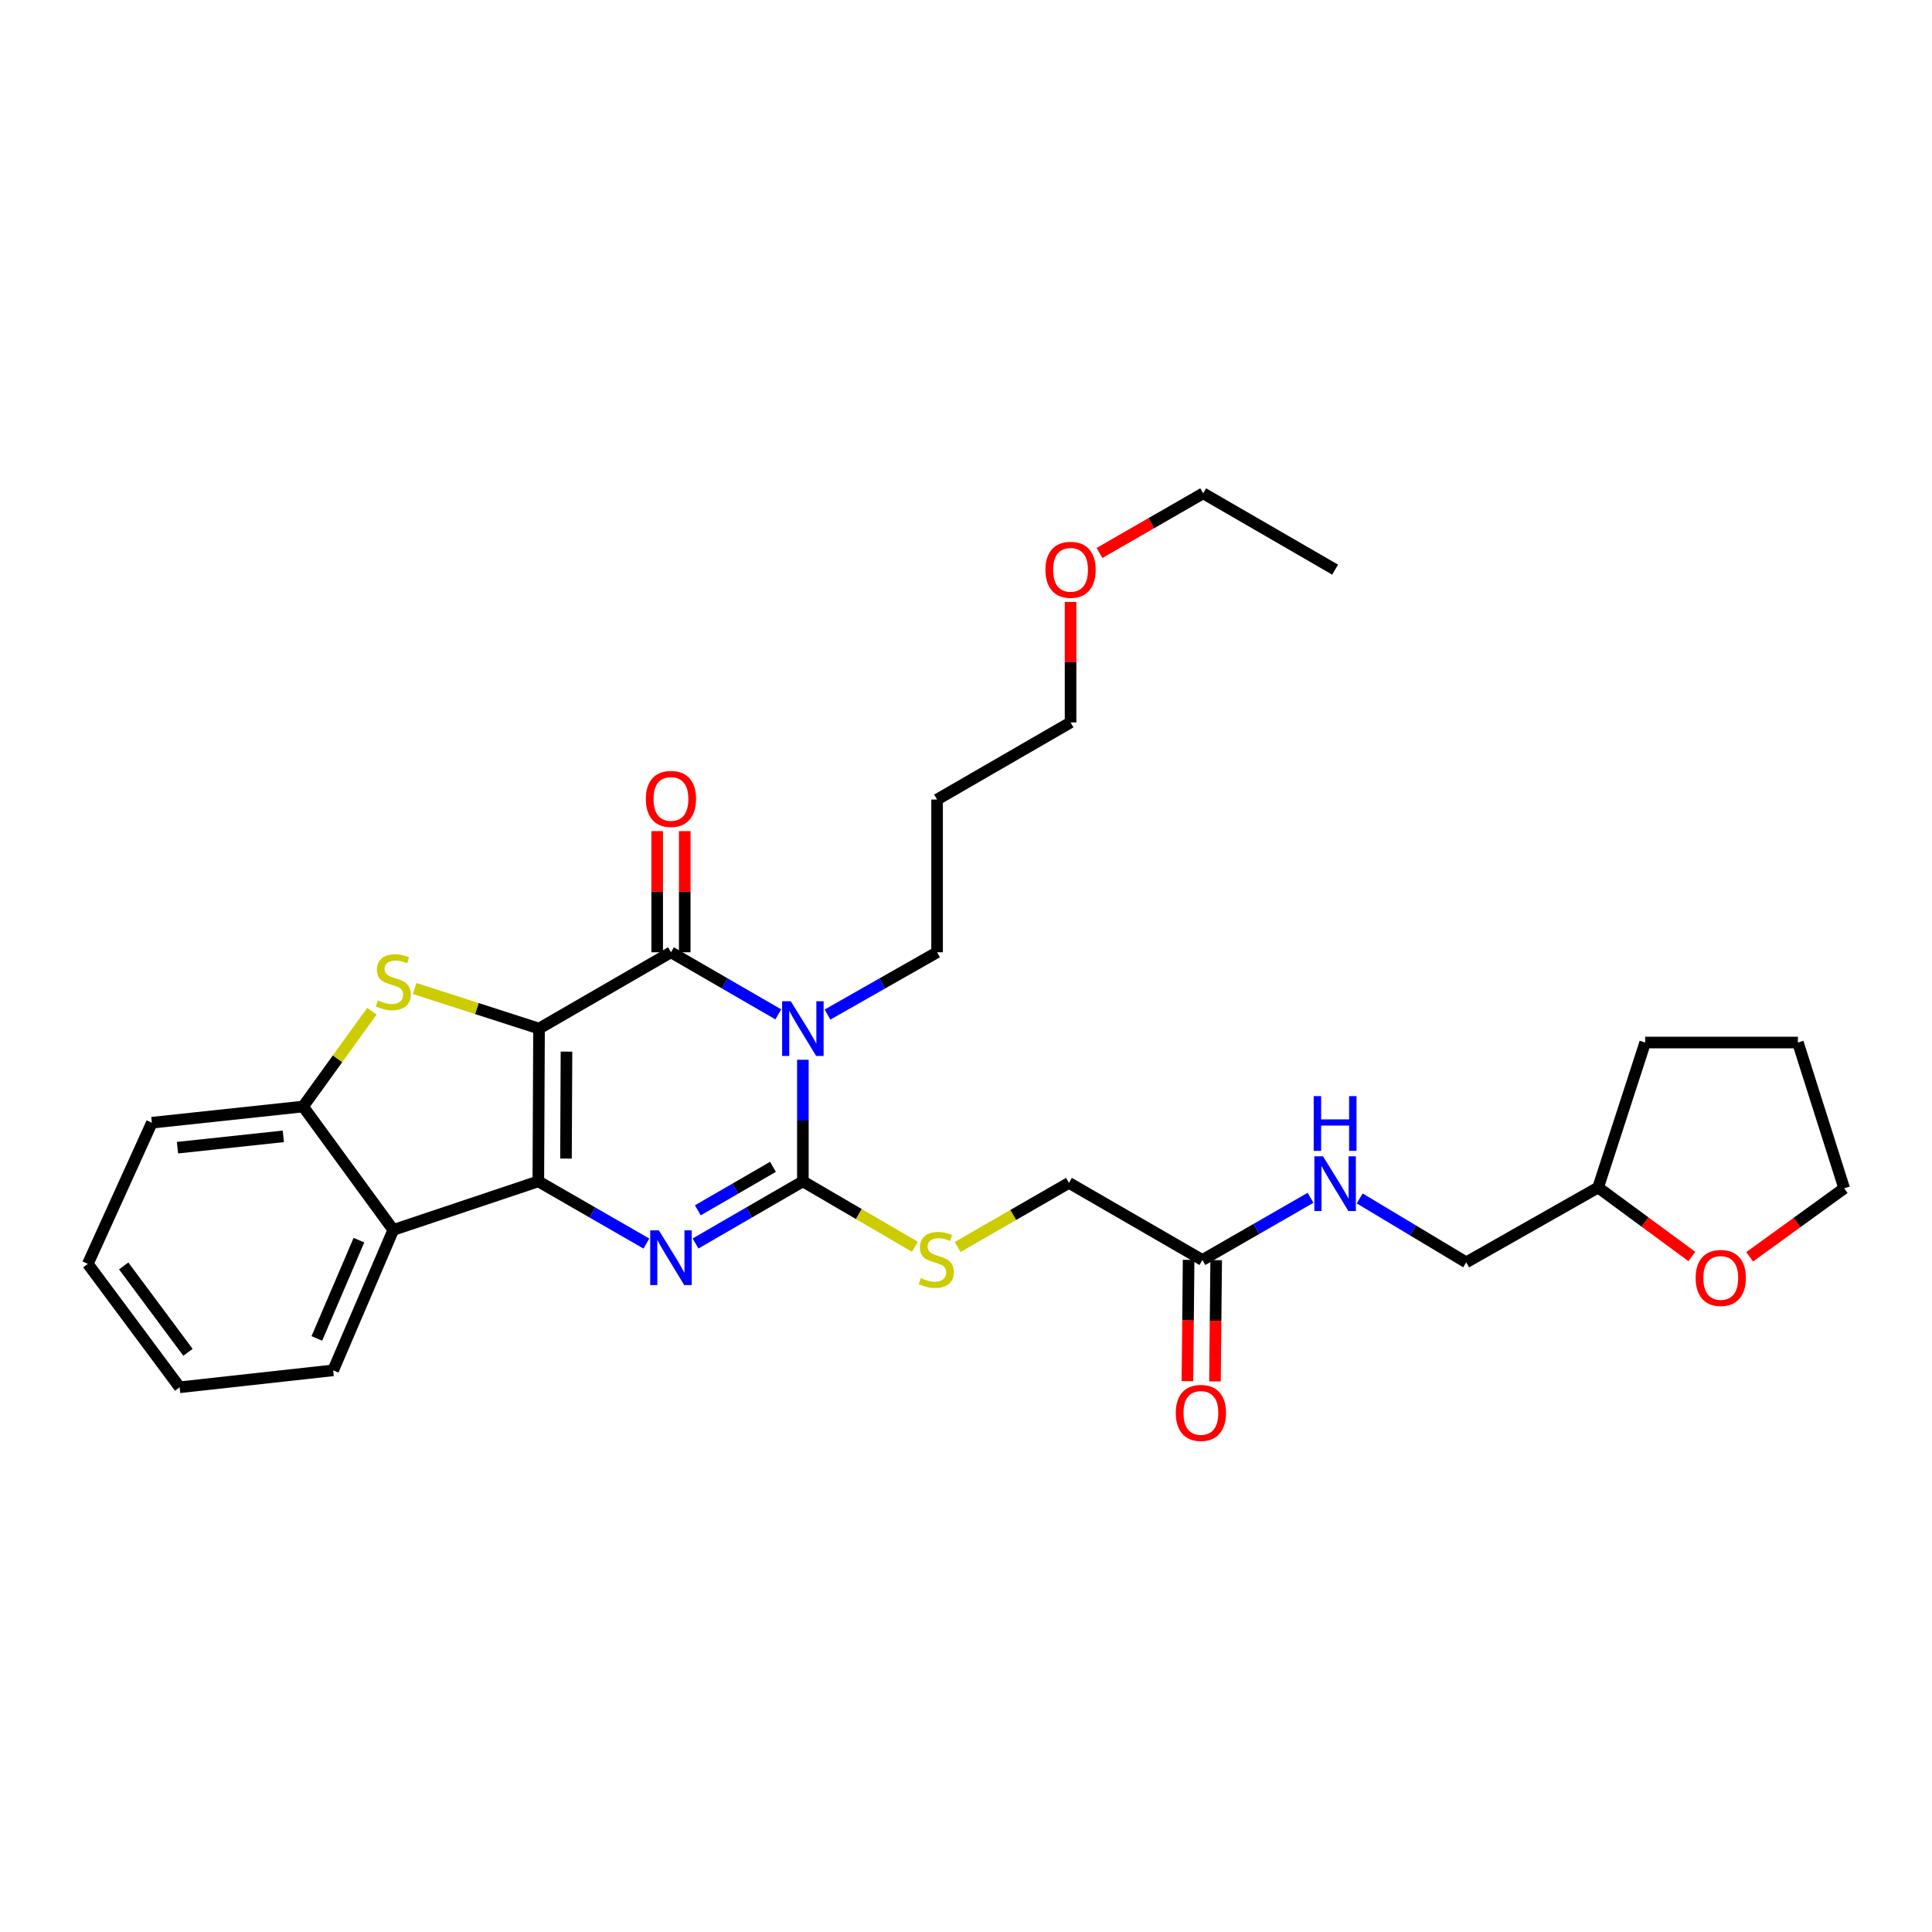 <?xml version='1.0' encoding='iso-8859-1'?>
<svg version='1.1' baseProfile='full'
              xmlns='http://www.w3.org/2000/svg'
                      xmlns:rdkit='http://www.rdkit.org/xml'
                      xmlns:xlink='http://www.w3.org/1999/xlink'
                  xml:space='preserve'
width='1000px' height='1000px' viewBox='0 0 1000 1000'>
<!-- END OF HEADER -->
<rect style='opacity:1.0;fill:#FFFFFF;stroke:none' width='1000' height='1000' x='0' y='0'> </rect>
<path class='bond-0' d='M 279.003,532.394 L 278.638,611.471' style='fill:none;fill-rule:evenodd;stroke:#000000;stroke-width:6px;stroke-linecap:butt;stroke-linejoin:miter;stroke-opacity:1' />
<path class='bond-0' d='M 293.21,544.321 L 292.955,599.676' style='fill:none;fill-rule:evenodd;stroke:#000000;stroke-width:6px;stroke-linecap:butt;stroke-linejoin:miter;stroke-opacity:1' />
<path class='bond-2' d='M 279.003,532.394 L 347.288,492.895' style='fill:none;fill-rule:evenodd;stroke:#000000;stroke-width:6px;stroke-linecap:butt;stroke-linejoin:miter;stroke-opacity:1' />
<path class='bond-5' d='M 279.003,532.394 L 246.813,522.018' style='fill:none;fill-rule:evenodd;stroke:#000000;stroke-width:6px;stroke-linecap:butt;stroke-linejoin:miter;stroke-opacity:1' />
<path class='bond-5' d='M 246.813,522.018 L 214.624,511.642' style='fill:none;fill-rule:evenodd;stroke:#CCCC00;stroke-width:6px;stroke-linecap:butt;stroke-linejoin:miter;stroke-opacity:1' />
<path class='bond-3' d='M 278.638,611.471 L 306.603,627.568' style='fill:none;fill-rule:evenodd;stroke:#000000;stroke-width:6px;stroke-linecap:butt;stroke-linejoin:miter;stroke-opacity:1' />
<path class='bond-3' d='M 306.603,627.568 L 334.568,643.665' style='fill:none;fill-rule:evenodd;stroke:#0000FF;stroke-width:6px;stroke-linecap:butt;stroke-linejoin:miter;stroke-opacity:1' />
<path class='bond-6' d='M 278.638,611.471 L 203.562,636.613' style='fill:none;fill-rule:evenodd;stroke:#000000;stroke-width:6px;stroke-linecap:butt;stroke-linejoin:miter;stroke-opacity:1' />
<path class='bond-1' d='M 402.854,525.04 L 375.071,508.967' style='fill:none;fill-rule:evenodd;stroke:#0000FF;stroke-width:6px;stroke-linecap:butt;stroke-linejoin:miter;stroke-opacity:1' />
<path class='bond-1' d='M 375.071,508.967 L 347.288,492.895' style='fill:none;fill-rule:evenodd;stroke:#000000;stroke-width:6px;stroke-linecap:butt;stroke-linejoin:miter;stroke-opacity:1' />
<path class='bond-4' d='M 415.566,548.531 L 415.566,580.001' style='fill:none;fill-rule:evenodd;stroke:#0000FF;stroke-width:6px;stroke-linecap:butt;stroke-linejoin:miter;stroke-opacity:1' />
<path class='bond-4' d='M 415.566,580.001 L 415.566,611.471' style='fill:none;fill-rule:evenodd;stroke:#000000;stroke-width:6px;stroke-linecap:butt;stroke-linejoin:miter;stroke-opacity:1' />
<path class='bond-12' d='M 428.304,525.151 L 456.668,509.023' style='fill:none;fill-rule:evenodd;stroke:#0000FF;stroke-width:6px;stroke-linecap:butt;stroke-linejoin:miter;stroke-opacity:1' />
<path class='bond-12' d='M 456.668,509.023 L 485.032,492.895' style='fill:none;fill-rule:evenodd;stroke:#000000;stroke-width:6px;stroke-linecap:butt;stroke-linejoin:miter;stroke-opacity:1' />
<path class='bond-9' d='M 354.42,492.895 L 354.42,461.543' style='fill:none;fill-rule:evenodd;stroke:#000000;stroke-width:6px;stroke-linecap:butt;stroke-linejoin:miter;stroke-opacity:1' />
<path class='bond-9' d='M 354.42,461.543 L 354.42,430.191' style='fill:none;fill-rule:evenodd;stroke:#FF0000;stroke-width:6px;stroke-linecap:butt;stroke-linejoin:miter;stroke-opacity:1' />
<path class='bond-9' d='M 340.157,492.895 L 340.157,461.543' style='fill:none;fill-rule:evenodd;stroke:#000000;stroke-width:6px;stroke-linecap:butt;stroke-linejoin:miter;stroke-opacity:1' />
<path class='bond-9' d='M 340.157,461.543 L 340.157,430.191' style='fill:none;fill-rule:evenodd;stroke:#FF0000;stroke-width:6px;stroke-linecap:butt;stroke-linejoin:miter;stroke-opacity:1' />
<path class='bond-31' d='M 360.001,643.629 L 387.783,627.55' style='fill:none;fill-rule:evenodd;stroke:#0000FF;stroke-width:6px;stroke-linecap:butt;stroke-linejoin:miter;stroke-opacity:1' />
<path class='bond-31' d='M 387.783,627.55 L 415.566,611.471' style='fill:none;fill-rule:evenodd;stroke:#000000;stroke-width:6px;stroke-linecap:butt;stroke-linejoin:miter;stroke-opacity:1' />
<path class='bond-31' d='M 361.191,626.461 L 380.639,615.206' style='fill:none;fill-rule:evenodd;stroke:#0000FF;stroke-width:6px;stroke-linecap:butt;stroke-linejoin:miter;stroke-opacity:1' />
<path class='bond-31' d='M 380.639,615.206 L 400.087,603.951' style='fill:none;fill-rule:evenodd;stroke:#000000;stroke-width:6px;stroke-linecap:butt;stroke-linejoin:miter;stroke-opacity:1' />
<path class='bond-8' d='M 415.566,611.471 L 444.554,628.402' style='fill:none;fill-rule:evenodd;stroke:#000000;stroke-width:6px;stroke-linecap:butt;stroke-linejoin:miter;stroke-opacity:1' />
<path class='bond-8' d='M 444.554,628.402 L 473.541,645.332' style='fill:none;fill-rule:evenodd;stroke:#CCCC00;stroke-width:6px;stroke-linecap:butt;stroke-linejoin:miter;stroke-opacity:1' />
<path class='bond-7' d='M 192.488,523.413 L 174.682,548.073' style='fill:none;fill-rule:evenodd;stroke:#CCCC00;stroke-width:6px;stroke-linecap:butt;stroke-linejoin:miter;stroke-opacity:1' />
<path class='bond-7' d='M 174.682,548.073 L 156.876,572.733' style='fill:none;fill-rule:evenodd;stroke:#000000;stroke-width:6px;stroke-linecap:butt;stroke-linejoin:miter;stroke-opacity:1' />
<path class='bond-18' d='M 203.562,636.613 L 172.446,709.288' style='fill:none;fill-rule:evenodd;stroke:#000000;stroke-width:6px;stroke-linecap:butt;stroke-linejoin:miter;stroke-opacity:1' />
<path class='bond-18' d='M 185.783,641.901 L 164.002,692.773' style='fill:none;fill-rule:evenodd;stroke:#000000;stroke-width:6px;stroke-linecap:butt;stroke-linejoin:miter;stroke-opacity:1' />
<path class='bond-30' d='M 203.562,636.613 L 156.876,572.733' style='fill:none;fill-rule:evenodd;stroke:#000000;stroke-width:6px;stroke-linecap:butt;stroke-linejoin:miter;stroke-opacity:1' />
<path class='bond-20' d='M 156.876,572.733 L 78.607,581.116' style='fill:none;fill-rule:evenodd;stroke:#000000;stroke-width:6px;stroke-linecap:butt;stroke-linejoin:miter;stroke-opacity:1' />
<path class='bond-20' d='M 146.655,588.172 L 91.866,594.04' style='fill:none;fill-rule:evenodd;stroke:#000000;stroke-width:6px;stroke-linecap:butt;stroke-linejoin:miter;stroke-opacity:1' />
<path class='bond-15' d='M 495.681,645.433 L 524.488,628.844' style='fill:none;fill-rule:evenodd;stroke:#CCCC00;stroke-width:6px;stroke-linecap:butt;stroke-linejoin:miter;stroke-opacity:1' />
<path class='bond-15' d='M 524.488,628.844 L 553.294,612.256' style='fill:none;fill-rule:evenodd;stroke:#000000;stroke-width:6px;stroke-linecap:butt;stroke-linejoin:miter;stroke-opacity:1' />
<path class='bond-10' d='M 622.356,652.167 L 553.294,612.256' style='fill:none;fill-rule:evenodd;stroke:#000000;stroke-width:6px;stroke-linecap:butt;stroke-linejoin:miter;stroke-opacity:1' />
<path class='bond-11' d='M 622.356,652.167 L 650.345,636.075' style='fill:none;fill-rule:evenodd;stroke:#000000;stroke-width:6px;stroke-linecap:butt;stroke-linejoin:miter;stroke-opacity:1' />
<path class='bond-11' d='M 650.345,636.075 L 678.333,619.982' style='fill:none;fill-rule:evenodd;stroke:#0000FF;stroke-width:6px;stroke-linecap:butt;stroke-linejoin:miter;stroke-opacity:1' />
<path class='bond-13' d='M 615.225,652.097 L 614.917,683.487' style='fill:none;fill-rule:evenodd;stroke:#000000;stroke-width:6px;stroke-linecap:butt;stroke-linejoin:miter;stroke-opacity:1' />
<path class='bond-13' d='M 614.917,683.487 L 614.609,714.878' style='fill:none;fill-rule:evenodd;stroke:#FF0000;stroke-width:6px;stroke-linecap:butt;stroke-linejoin:miter;stroke-opacity:1' />
<path class='bond-13' d='M 629.487,652.237 L 629.179,683.627' style='fill:none;fill-rule:evenodd;stroke:#000000;stroke-width:6px;stroke-linecap:butt;stroke-linejoin:miter;stroke-opacity:1' />
<path class='bond-13' d='M 629.179,683.627 L 628.871,715.018' style='fill:none;fill-rule:evenodd;stroke:#FF0000;stroke-width:6px;stroke-linecap:butt;stroke-linejoin:miter;stroke-opacity:1' />
<path class='bond-16' d='M 703.772,620.301 L 731.338,636.844' style='fill:none;fill-rule:evenodd;stroke:#0000FF;stroke-width:6px;stroke-linecap:butt;stroke-linejoin:miter;stroke-opacity:1' />
<path class='bond-16' d='M 731.338,636.844 L 758.904,653.387' style='fill:none;fill-rule:evenodd;stroke:#000000;stroke-width:6px;stroke-linecap:butt;stroke-linejoin:miter;stroke-opacity:1' />
<path class='bond-19' d='M 485.032,492.895 L 485.032,413.849' style='fill:none;fill-rule:evenodd;stroke:#000000;stroke-width:6px;stroke-linecap:butt;stroke-linejoin:miter;stroke-opacity:1' />
<path class='bond-14' d='M 875.695,650.356 L 851.442,632.507' style='fill:none;fill-rule:evenodd;stroke:#FF0000;stroke-width:6px;stroke-linecap:butt;stroke-linejoin:miter;stroke-opacity:1' />
<path class='bond-14' d='M 851.442,632.507 L 827.189,614.657' style='fill:none;fill-rule:evenodd;stroke:#000000;stroke-width:6px;stroke-linecap:butt;stroke-linejoin:miter;stroke-opacity:1' />
<path class='bond-22' d='M 905.638,650.521 L 930.092,632.795' style='fill:none;fill-rule:evenodd;stroke:#FF0000;stroke-width:6px;stroke-linecap:butt;stroke-linejoin:miter;stroke-opacity:1' />
<path class='bond-22' d='M 930.092,632.795 L 954.545,615.069' style='fill:none;fill-rule:evenodd;stroke:#000000;stroke-width:6px;stroke-linecap:butt;stroke-linejoin:miter;stroke-opacity:1' />
<path class='bond-17' d='M 758.904,653.387 L 827.189,614.657' style='fill:none;fill-rule:evenodd;stroke:#000000;stroke-width:6px;stroke-linecap:butt;stroke-linejoin:miter;stroke-opacity:1' />
<path class='bond-25' d='M 827.189,614.657 L 851.547,539.612' style='fill:none;fill-rule:evenodd;stroke:#000000;stroke-width:6px;stroke-linecap:butt;stroke-linejoin:miter;stroke-opacity:1' />
<path class='bond-26' d='M 172.446,709.288 L 92.98,718.052' style='fill:none;fill-rule:evenodd;stroke:#000000;stroke-width:6px;stroke-linecap:butt;stroke-linejoin:miter;stroke-opacity:1' />
<path class='bond-23' d='M 485.032,413.849 L 554.118,373.914' style='fill:none;fill-rule:evenodd;stroke:#000000;stroke-width:6px;stroke-linecap:butt;stroke-linejoin:miter;stroke-opacity:1' />
<path class='bond-27' d='M 78.607,581.116 L 45.455,654.172' style='fill:none;fill-rule:evenodd;stroke:#000000;stroke-width:6px;stroke-linecap:butt;stroke-linejoin:miter;stroke-opacity:1' />
<path class='bond-21' d='M 554.118,311.589 L 554.118,342.751' style='fill:none;fill-rule:evenodd;stroke:#FF0000;stroke-width:6px;stroke-linecap:butt;stroke-linejoin:miter;stroke-opacity:1' />
<path class='bond-21' d='M 554.118,342.751 L 554.118,373.914' style='fill:none;fill-rule:evenodd;stroke:#000000;stroke-width:6px;stroke-linecap:butt;stroke-linejoin:miter;stroke-opacity:1' />
<path class='bond-24' d='M 569.098,286.23 L 595.933,270.783' style='fill:none;fill-rule:evenodd;stroke:#FF0000;stroke-width:6px;stroke-linecap:butt;stroke-linejoin:miter;stroke-opacity:1' />
<path class='bond-24' d='M 595.933,270.783 L 622.768,255.337' style='fill:none;fill-rule:evenodd;stroke:#000000;stroke-width:6px;stroke-linecap:butt;stroke-linejoin:miter;stroke-opacity:1' />
<path class='bond-33' d='M 954.545,615.069 L 930.592,539.612' style='fill:none;fill-rule:evenodd;stroke:#000000;stroke-width:6px;stroke-linecap:butt;stroke-linejoin:miter;stroke-opacity:1' />
<path class='bond-28' d='M 622.768,255.337 L 691.054,294.852' style='fill:none;fill-rule:evenodd;stroke:#000000;stroke-width:6px;stroke-linecap:butt;stroke-linejoin:miter;stroke-opacity:1' />
<path class='bond-29' d='M 851.547,539.612 L 930.592,539.612' style='fill:none;fill-rule:evenodd;stroke:#000000;stroke-width:6px;stroke-linecap:butt;stroke-linejoin:miter;stroke-opacity:1' />
<path class='bond-32' d='M 92.98,718.052 L 45.455,654.172' style='fill:none;fill-rule:evenodd;stroke:#000000;stroke-width:6px;stroke-linecap:butt;stroke-linejoin:miter;stroke-opacity:1' />
<path class='bond-32' d='M 97.294,699.956 L 64.026,655.24' style='fill:none;fill-rule:evenodd;stroke:#000000;stroke-width:6px;stroke-linecap:butt;stroke-linejoin:miter;stroke-opacity:1' />
<path  class='atom-2' d='M 409.306 518.234
L 418.586 533.234
Q 419.506 534.714, 420.986 537.394
Q 422.466 540.074, 422.546 540.234
L 422.546 518.234
L 426.306 518.234
L 426.306 546.554
L 422.426 546.554
L 412.466 530.154
Q 411.306 528.234, 410.066 526.034
Q 408.866 523.834, 408.506 523.154
L 408.506 546.554
L 404.826 546.554
L 404.826 518.234
L 409.306 518.234
' fill='#0000FF'/>
<path  class='atom-4' d='M 341.028 636.826
L 350.308 651.826
Q 351.228 653.306, 352.708 655.986
Q 354.188 658.666, 354.268 658.826
L 354.268 636.826
L 358.028 636.826
L 358.028 665.146
L 354.148 665.146
L 344.188 648.746
Q 343.028 646.826, 341.788 644.626
Q 340.588 642.426, 340.228 641.746
L 340.228 665.146
L 336.548 665.146
L 336.548 636.826
L 341.028 636.826
' fill='#0000FF'/>
<path  class='atom-6' d='M 195.562 517.796
Q 195.882 517.916, 197.202 518.476
Q 198.522 519.036, 199.962 519.396
Q 201.442 519.716, 202.882 519.716
Q 205.562 519.716, 207.122 518.436
Q 208.682 517.116, 208.682 514.836
Q 208.682 513.276, 207.882 512.316
Q 207.122 511.356, 205.922 510.836
Q 204.722 510.316, 202.722 509.716
Q 200.202 508.956, 198.682 508.236
Q 197.202 507.516, 196.122 505.996
Q 195.082 504.476, 195.082 501.916
Q 195.082 498.356, 197.482 496.156
Q 199.922 493.956, 204.722 493.956
Q 208.002 493.956, 211.722 495.516
L 210.802 498.596
Q 207.402 497.196, 204.842 497.196
Q 202.082 497.196, 200.562 498.356
Q 199.042 499.476, 199.082 501.436
Q 199.082 502.956, 199.842 503.876
Q 200.642 504.796, 201.762 505.316
Q 202.922 505.836, 204.842 506.436
Q 207.402 507.236, 208.922 508.036
Q 210.442 508.836, 211.522 510.476
Q 212.642 512.076, 212.642 514.836
Q 212.642 518.756, 210.002 520.876
Q 207.402 522.956, 203.042 522.956
Q 200.522 522.956, 198.602 522.396
Q 196.722 521.876, 194.482 520.956
L 195.562 517.796
' fill='#CCCC00'/>
<path  class='atom-9' d='M 476.62 661.523
Q 476.94 661.643, 478.26 662.203
Q 479.58 662.763, 481.02 663.123
Q 482.5 663.443, 483.94 663.443
Q 486.62 663.443, 488.18 662.163
Q 489.74 660.843, 489.74 658.563
Q 489.74 657.003, 488.94 656.043
Q 488.18 655.083, 486.98 654.563
Q 485.78 654.043, 483.78 653.443
Q 481.26 652.683, 479.74 651.963
Q 478.26 651.243, 477.18 649.723
Q 476.14 648.203, 476.14 645.643
Q 476.14 642.083, 478.54 639.883
Q 480.98 637.683, 485.78 637.683
Q 489.06 637.683, 492.78 639.243
L 491.86 642.323
Q 488.46 640.923, 485.9 640.923
Q 483.14 640.923, 481.62 642.083
Q 480.1 643.203, 480.14 645.163
Q 480.14 646.683, 480.9 647.603
Q 481.7 648.523, 482.82 649.043
Q 483.98 649.563, 485.9 650.163
Q 488.46 650.963, 489.98 651.763
Q 491.5 652.563, 492.58 654.203
Q 493.7 655.803, 493.7 658.563
Q 493.7 662.483, 491.06 664.603
Q 488.46 666.683, 484.1 666.683
Q 481.58 666.683, 479.66 666.123
Q 477.78 665.603, 475.54 664.683
L 476.62 661.523
' fill='#CCCC00'/>
<path  class='atom-10' d='M 334.288 413.525
Q 334.288 406.725, 337.648 402.925
Q 341.008 399.125, 347.288 399.125
Q 353.568 399.125, 356.928 402.925
Q 360.288 406.725, 360.288 413.525
Q 360.288 420.405, 356.888 424.325
Q 353.488 428.205, 347.288 428.205
Q 341.048 428.205, 337.648 424.325
Q 334.288 420.445, 334.288 413.525
M 347.288 425.005
Q 351.608 425.005, 353.928 422.125
Q 356.288 419.205, 356.288 413.525
Q 356.288 407.965, 353.928 405.165
Q 351.608 402.325, 347.288 402.325
Q 342.968 402.325, 340.608 405.125
Q 338.288 407.925, 338.288 413.525
Q 338.288 419.245, 340.608 422.125
Q 342.968 425.005, 347.288 425.005
' fill='#FF0000'/>
<path  class='atom-12' d='M 684.794 598.508
L 694.074 613.508
Q 694.994 614.988, 696.474 617.668
Q 697.954 620.348, 698.034 620.508
L 698.034 598.508
L 701.794 598.508
L 701.794 626.828
L 697.914 626.828
L 687.954 610.428
Q 686.794 608.508, 685.554 606.308
Q 684.354 604.108, 683.994 603.428
L 683.994 626.828
L 680.314 626.828
L 680.314 598.508
L 684.794 598.508
' fill='#0000FF'/>
<path  class='atom-12' d='M 679.974 567.356
L 683.814 567.356
L 683.814 579.396
L 698.294 579.396
L 698.294 567.356
L 702.134 567.356
L 702.134 595.676
L 698.294 595.676
L 698.294 582.596
L 683.814 582.596
L 683.814 595.676
L 679.974 595.676
L 679.974 567.356
' fill='#0000FF'/>
<path  class='atom-14' d='M 608.58 731.325
Q 608.58 724.525, 611.94 720.725
Q 615.3 716.925, 621.58 716.925
Q 627.86 716.925, 631.22 720.725
Q 634.58 724.525, 634.58 731.325
Q 634.58 738.205, 631.18 742.125
Q 627.78 746.005, 621.58 746.005
Q 615.34 746.005, 611.94 742.125
Q 608.58 738.245, 608.58 731.325
M 621.58 742.805
Q 625.9 742.805, 628.22 739.925
Q 630.58 737.005, 630.58 731.325
Q 630.58 725.765, 628.22 722.965
Q 625.9 720.125, 621.58 720.125
Q 617.26 720.125, 614.9 722.925
Q 612.58 725.725, 612.58 731.325
Q 612.58 737.045, 614.9 739.925
Q 617.26 742.805, 621.58 742.805
' fill='#FF0000'/>
<path  class='atom-15' d='M 877.665 661.454
Q 877.665 654.654, 881.025 650.854
Q 884.385 647.054, 890.665 647.054
Q 896.945 647.054, 900.305 650.854
Q 903.665 654.654, 903.665 661.454
Q 903.665 668.334, 900.265 672.254
Q 896.865 676.134, 890.665 676.134
Q 884.425 676.134, 881.025 672.254
Q 877.665 668.374, 877.665 661.454
M 890.665 672.934
Q 894.985 672.934, 897.305 670.054
Q 899.665 667.134, 899.665 661.454
Q 899.665 655.894, 897.305 653.094
Q 894.985 650.254, 890.665 650.254
Q 886.345 650.254, 883.985 653.054
Q 881.665 655.854, 881.665 661.454
Q 881.665 667.174, 883.985 670.054
Q 886.345 672.934, 890.665 672.934
' fill='#FF0000'/>
<path  class='atom-22' d='M 541.118 294.932
Q 541.118 288.132, 544.478 284.332
Q 547.838 280.532, 554.118 280.532
Q 560.398 280.532, 563.758 284.332
Q 567.118 288.132, 567.118 294.932
Q 567.118 301.812, 563.718 305.732
Q 560.318 309.612, 554.118 309.612
Q 547.878 309.612, 544.478 305.732
Q 541.118 301.852, 541.118 294.932
M 554.118 306.412
Q 558.438 306.412, 560.758 303.532
Q 563.118 300.612, 563.118 294.932
Q 563.118 289.372, 560.758 286.572
Q 558.438 283.732, 554.118 283.732
Q 549.798 283.732, 547.438 286.532
Q 545.118 289.332, 545.118 294.932
Q 545.118 300.652, 547.438 303.532
Q 549.798 306.412, 554.118 306.412
' fill='#FF0000'/>
</svg>
